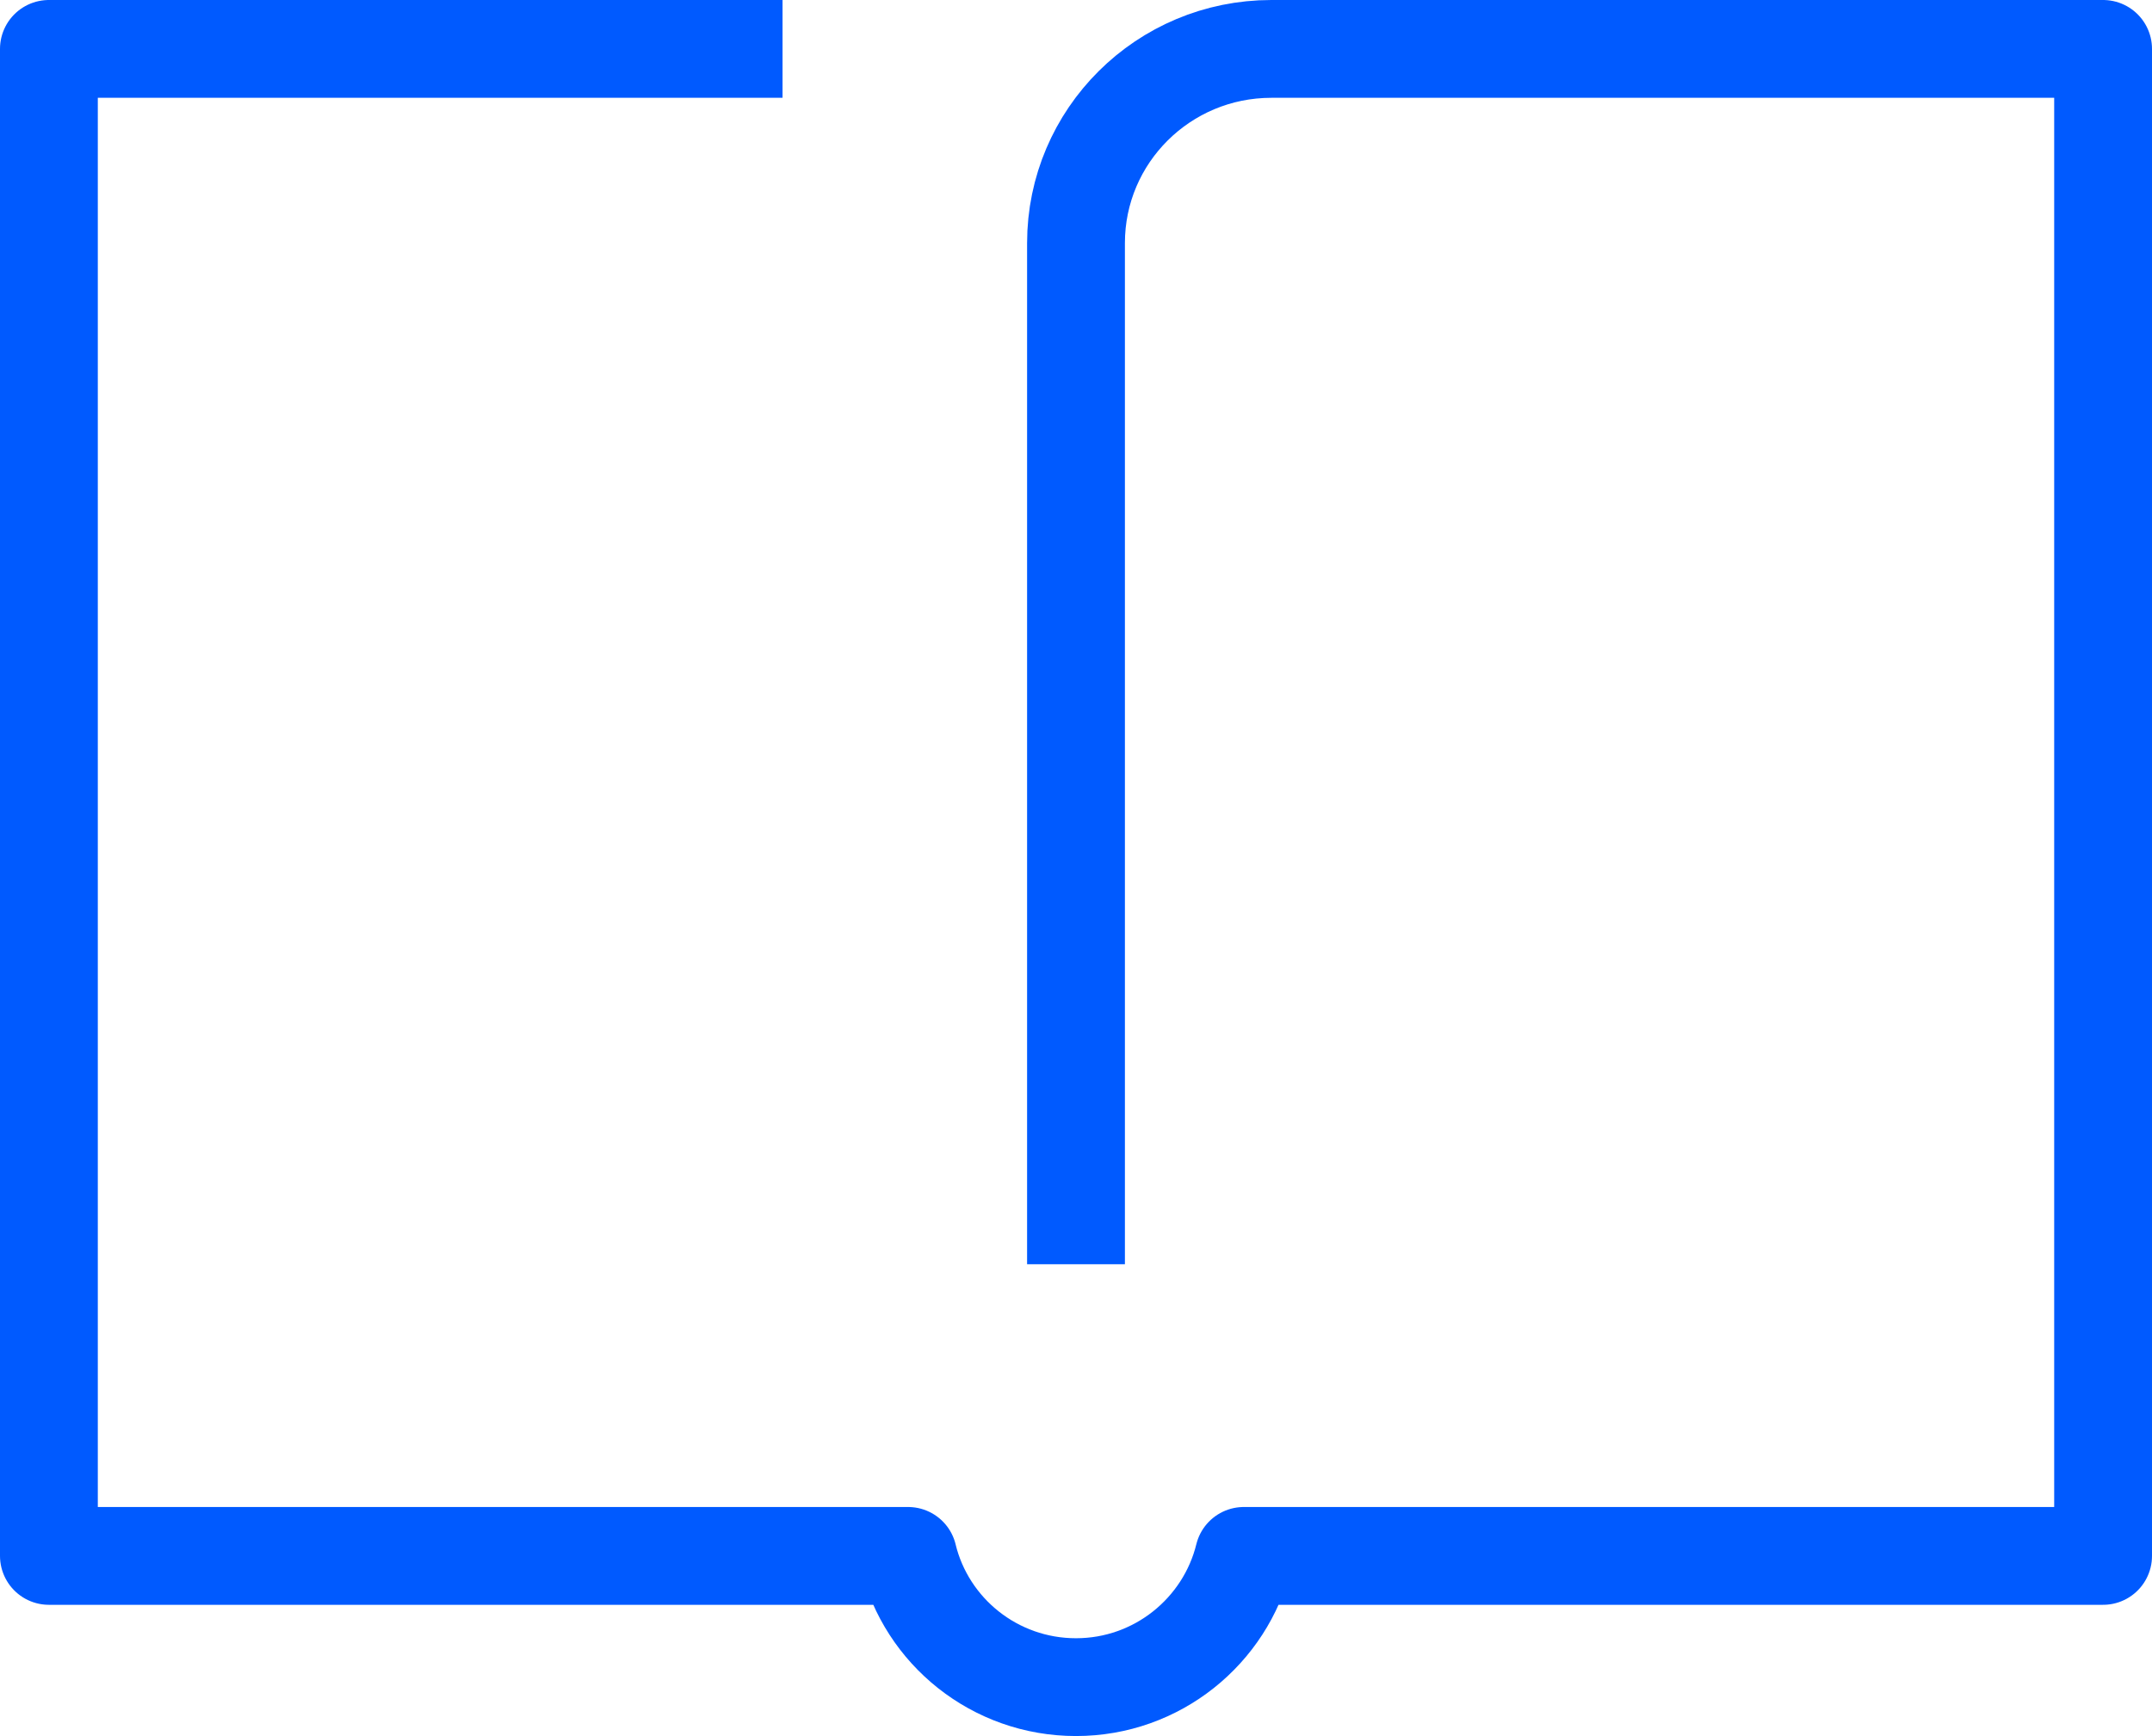 <?xml version="1.0" encoding="UTF-8"?> <svg xmlns="http://www.w3.org/2000/svg" xmlns:xlink="http://www.w3.org/1999/xlink" width="88px" height="71px" viewBox="0 0 88 71" version="1.1"><title>Stroke 1</title><g id="Brand-Guidelines" stroke="none" stroke-width="1" fill="none" fill-rule="evenodd" stroke-linejoin="round"><g id="Icons-&amp;-illustrations-guidelines-v2" transform="translate(-1081, -2368)" stroke="#005AFF" stroke-width="4"><path d="M1113,2370 L1083,2370 L1083,2431.633 L1118.134,2431.633 L1118.133,2431.633 C1118.882,2434.713 1121.672,2437 1125,2437 C1128.322,2437 1131.109,2434.705 1131.863,2431.633 L1167,2431.633 L1167,2370 L1132.989,2370 C1128.576,2370 1125,2373.556 1125,2377.942 L1125,2419.704" id="Stroke-1"></path></g></g></svg> 
